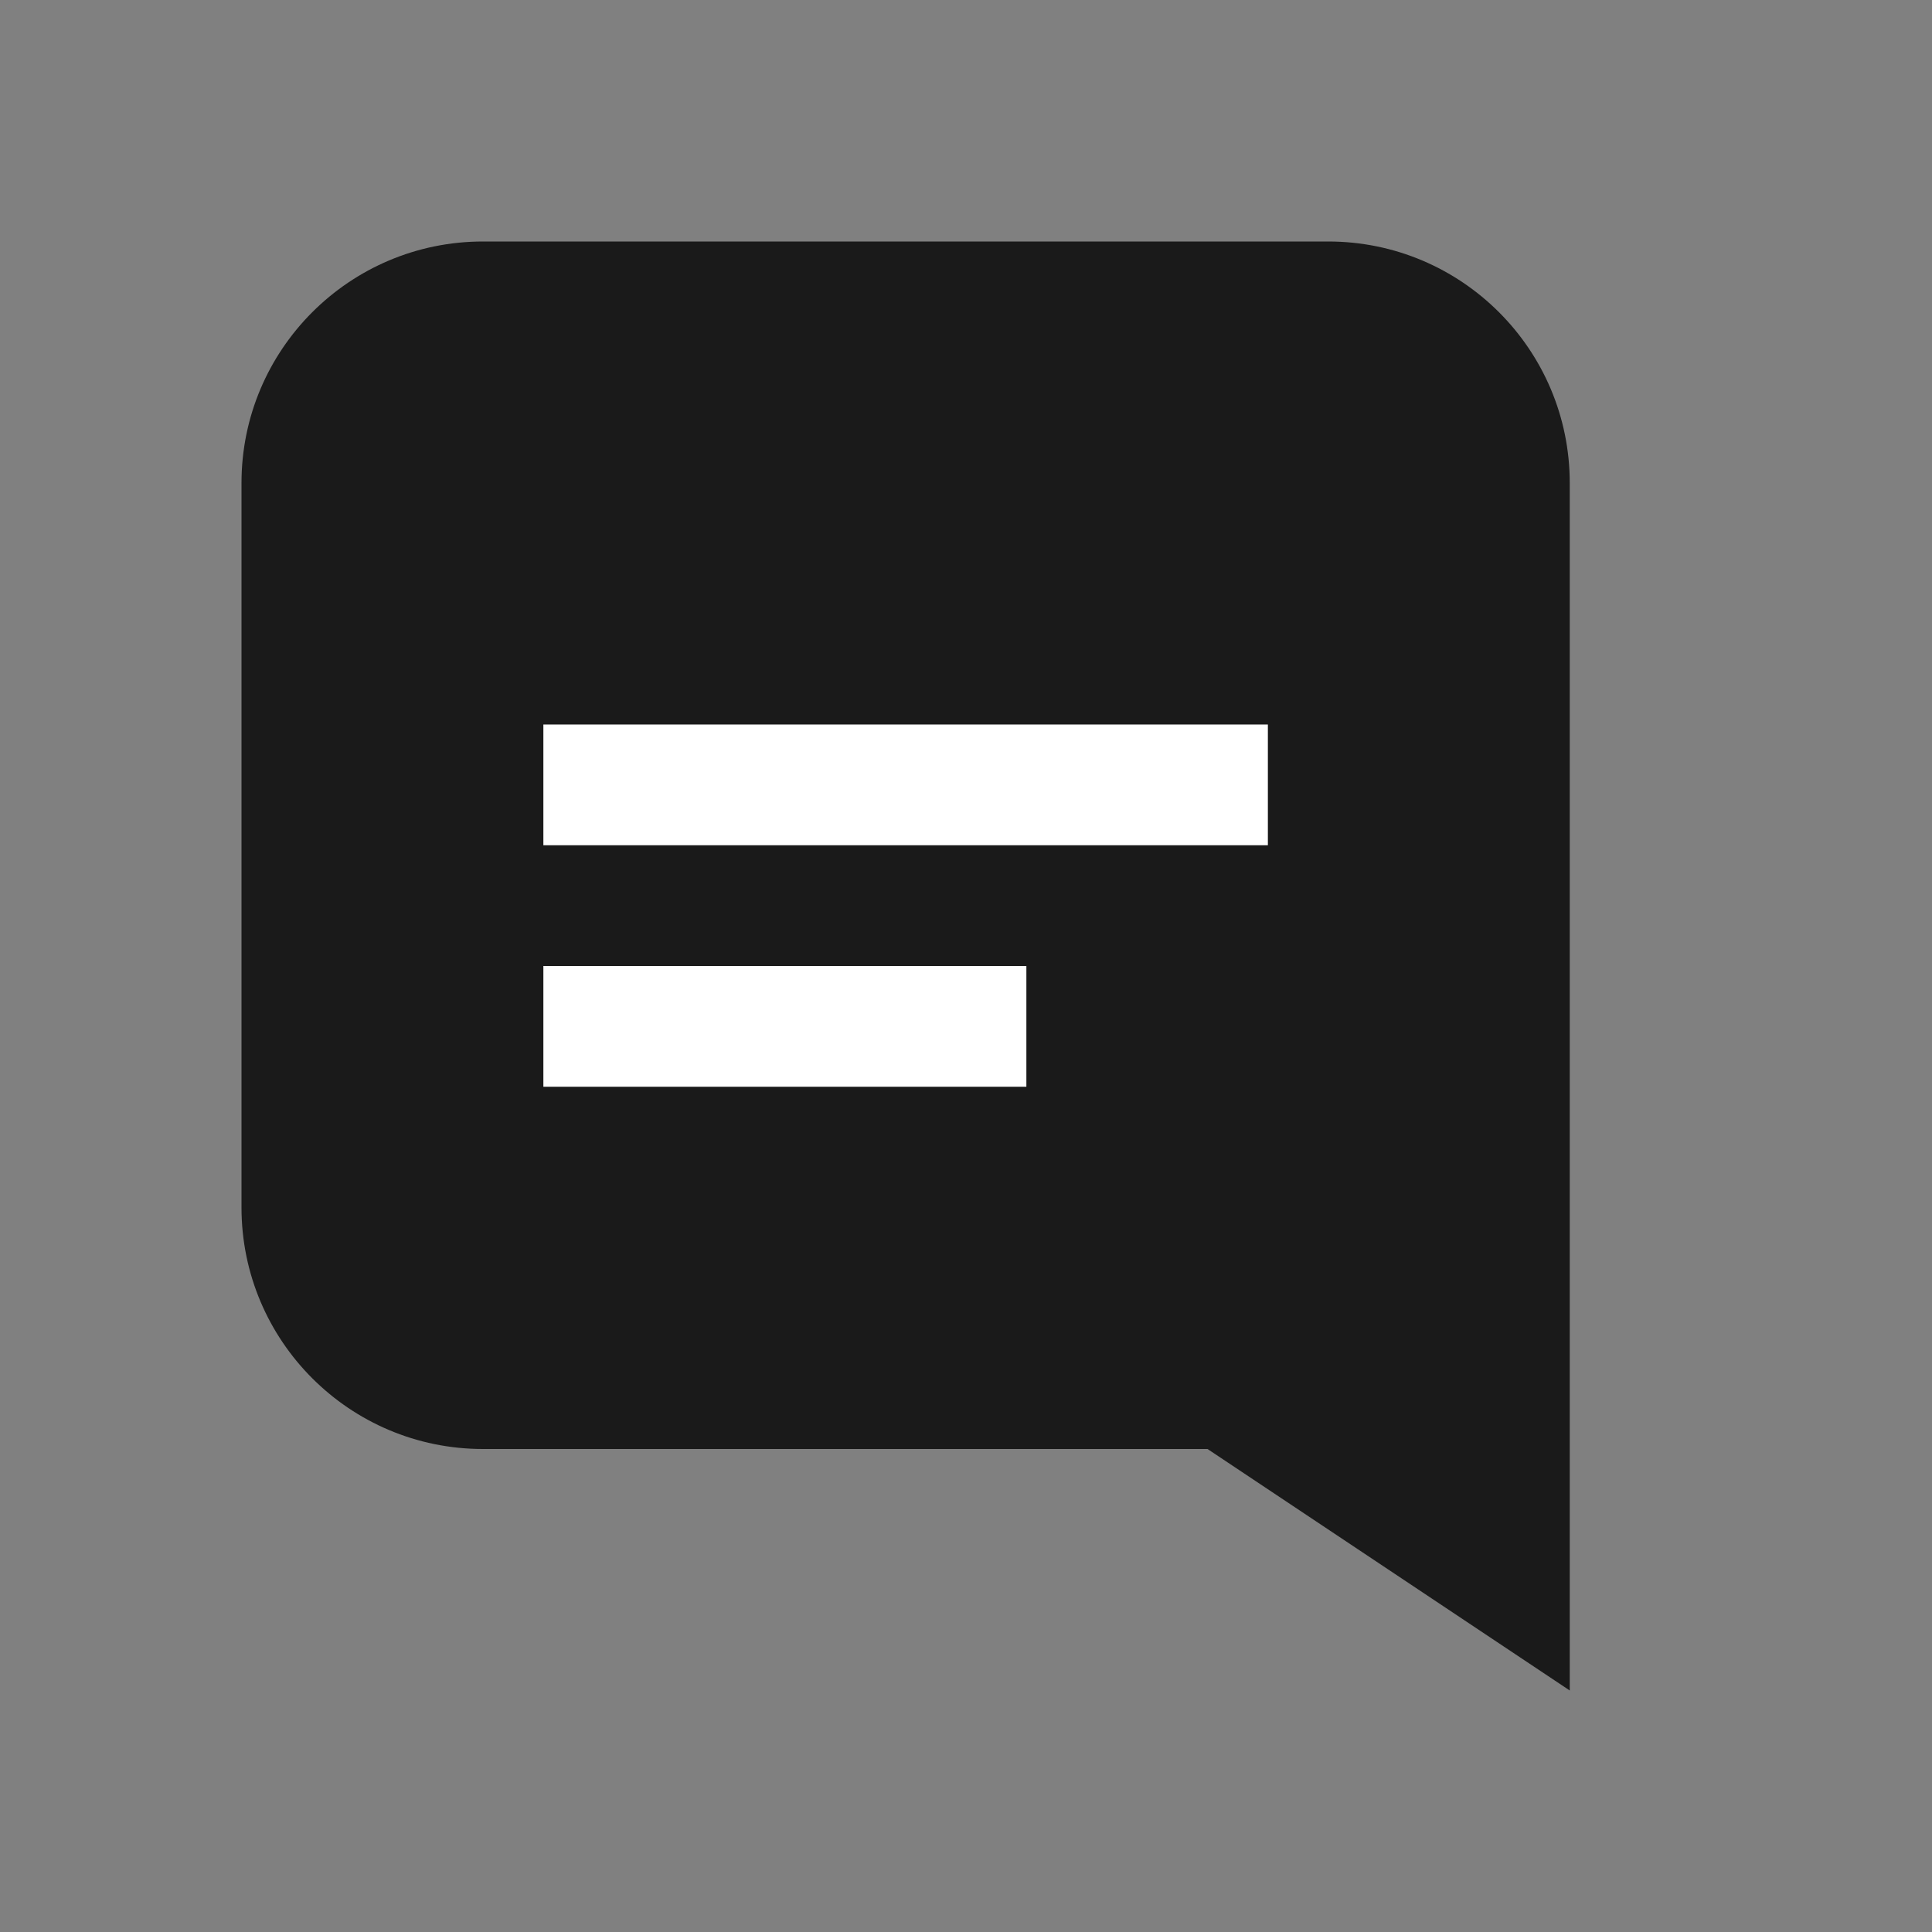 <svg width="32" height="32" viewBox="0 0 32 32" fill="none" xmlns="http://www.w3.org/2000/svg">
  <rect x="0" y="0" width="32" height="32" fill="#808080" stroke="none"/>
  <path d="M8 4C5.791 4 4 5.791 4 8V20C4 22.209 5.791 24 8 24H20L26 28V8C26 5.791 24.209 4 22 4H8Z" fill="currentColor" opacity="0.8"/>
  <path d="M9 12H21V14H9V12Z" fill="white"/>
  <path d="M9 16H17V18H9V16Z" fill="white"/>
</svg>
